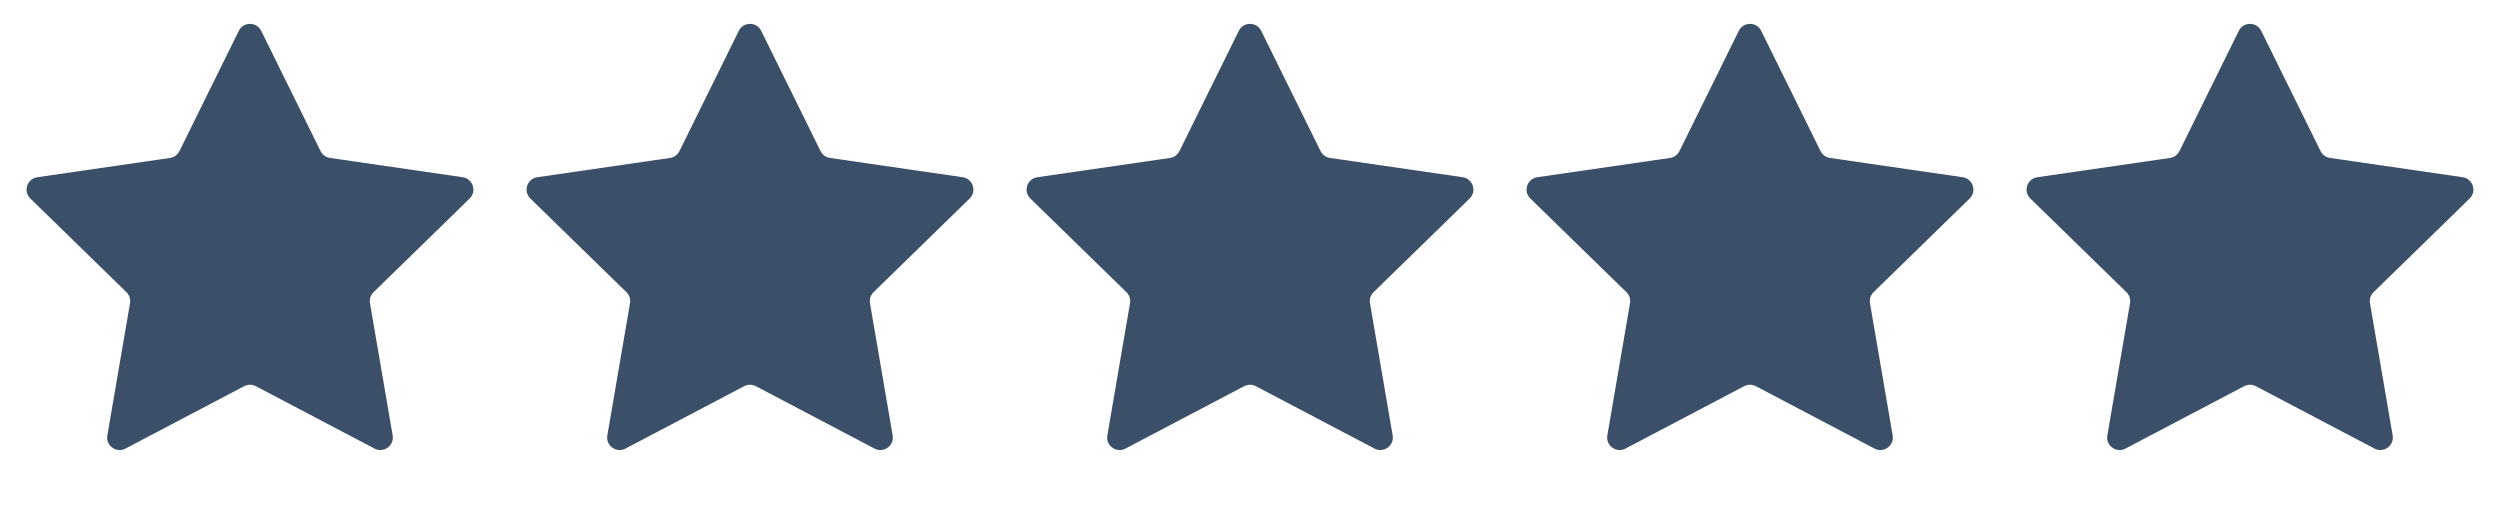 <svg width="200" height="41" viewBox="0 0 200 41" fill="none" xmlns="http://www.w3.org/2000/svg">
<path d="M19.103 2.467C19.47 1.724 20.53 1.724 20.897 2.467L25.645 12.088C25.791 12.383 26.072 12.588 26.398 12.635L37.016 14.178C37.836 14.297 38.164 15.305 37.57 15.884L29.887 23.373C29.651 23.603 29.544 23.934 29.599 24.258L31.413 34.833C31.553 35.65 30.696 36.273 29.962 35.887L20.465 30.894C20.174 30.741 19.826 30.741 19.535 30.894L10.038 35.887C9.304 36.273 8.447 35.65 8.587 34.833L10.401 24.258C10.456 23.934 10.349 23.603 10.113 23.373L2.43 15.884C1.836 15.305 2.164 14.297 2.984 14.178L13.602 12.635C13.928 12.588 14.209 12.383 14.355 12.088L19.103 2.467Z" fill="#3B5068"/>
<path d="M59.103 2.467C59.47 1.724 60.53 1.724 60.897 2.467L65.645 12.088C65.791 12.383 66.072 12.588 66.398 12.635L77.016 14.178C77.836 14.297 78.164 15.305 77.57 15.884L69.887 23.373C69.651 23.603 69.544 23.934 69.599 24.258L71.413 34.833C71.553 35.65 70.696 36.273 69.962 35.887L60.465 30.894C60.174 30.741 59.826 30.741 59.535 30.894L50.038 35.887C49.304 36.273 48.447 35.65 48.587 34.833L50.401 24.258C50.456 23.934 50.349 23.603 50.113 23.373L42.43 15.884C41.836 15.305 42.164 14.297 42.984 14.178L53.602 12.635C53.928 12.588 54.209 12.383 54.355 12.088L59.103 2.467Z" fill="#3B5068"/>
<path d="M99.103 2.467C99.47 1.724 100.53 1.724 100.897 2.467L105.645 12.088C105.791 12.383 106.072 12.588 106.398 12.635L117.016 14.178C117.836 14.297 118.164 15.305 117.57 15.884L109.887 23.373C109.651 23.603 109.544 23.934 109.599 24.258L111.413 34.833C111.553 35.65 110.696 36.273 109.962 35.887L100.465 30.894C100.174 30.741 99.826 30.741 99.535 30.894L90.038 35.887C89.304 36.273 88.447 35.65 88.587 34.833L90.401 24.258C90.456 23.934 90.349 23.603 90.113 23.373L82.43 15.884C81.836 15.305 82.164 14.297 82.984 14.178L93.602 12.635C93.928 12.588 94.209 12.383 94.355 12.088L99.103 2.467Z" fill="#3B5068"/>
<path d="M139.103 2.467C139.47 1.724 140.53 1.724 140.897 2.467L145.645 12.088C145.791 12.383 146.072 12.588 146.398 12.635L157.016 14.178C157.836 14.297 158.164 15.305 157.57 15.884L149.887 23.373C149.651 23.603 149.544 23.934 149.599 24.258L151.413 34.833C151.553 35.65 150.696 36.273 149.962 35.887L140.465 30.894C140.174 30.741 139.826 30.741 139.535 30.894L130.038 35.887C129.304 36.273 128.447 35.65 128.587 34.833L130.401 24.258C130.456 23.934 130.349 23.603 130.113 23.373L122.43 15.884C121.836 15.305 122.164 14.297 122.984 14.178L133.602 12.635C133.928 12.588 134.209 12.383 134.355 12.088L139.103 2.467Z" fill="#3B5068"/>
<path d="M179.103 2.467C179.47 1.724 180.53 1.724 180.897 2.467L185.645 12.088C185.791 12.383 186.072 12.588 186.398 12.635L197.016 14.178C197.836 14.297 198.164 15.305 197.57 15.884L189.887 23.373C189.651 23.603 189.544 23.934 189.599 24.258L191.413 34.833C191.553 35.65 190.696 36.273 189.962 35.887L180.465 30.894C180.174 30.741 179.826 30.741 179.535 30.894L170.038 35.887C169.304 36.273 168.447 35.65 168.587 34.833L170.401 24.258C170.456 23.934 170.349 23.603 170.113 23.373L162.43 15.884C161.836 15.305 162.164 14.297 162.984 14.178L173.602 12.635C173.928 12.588 174.209 12.383 174.355 12.088L179.103 2.467Z" fill="#3B5068"/>
</svg>
